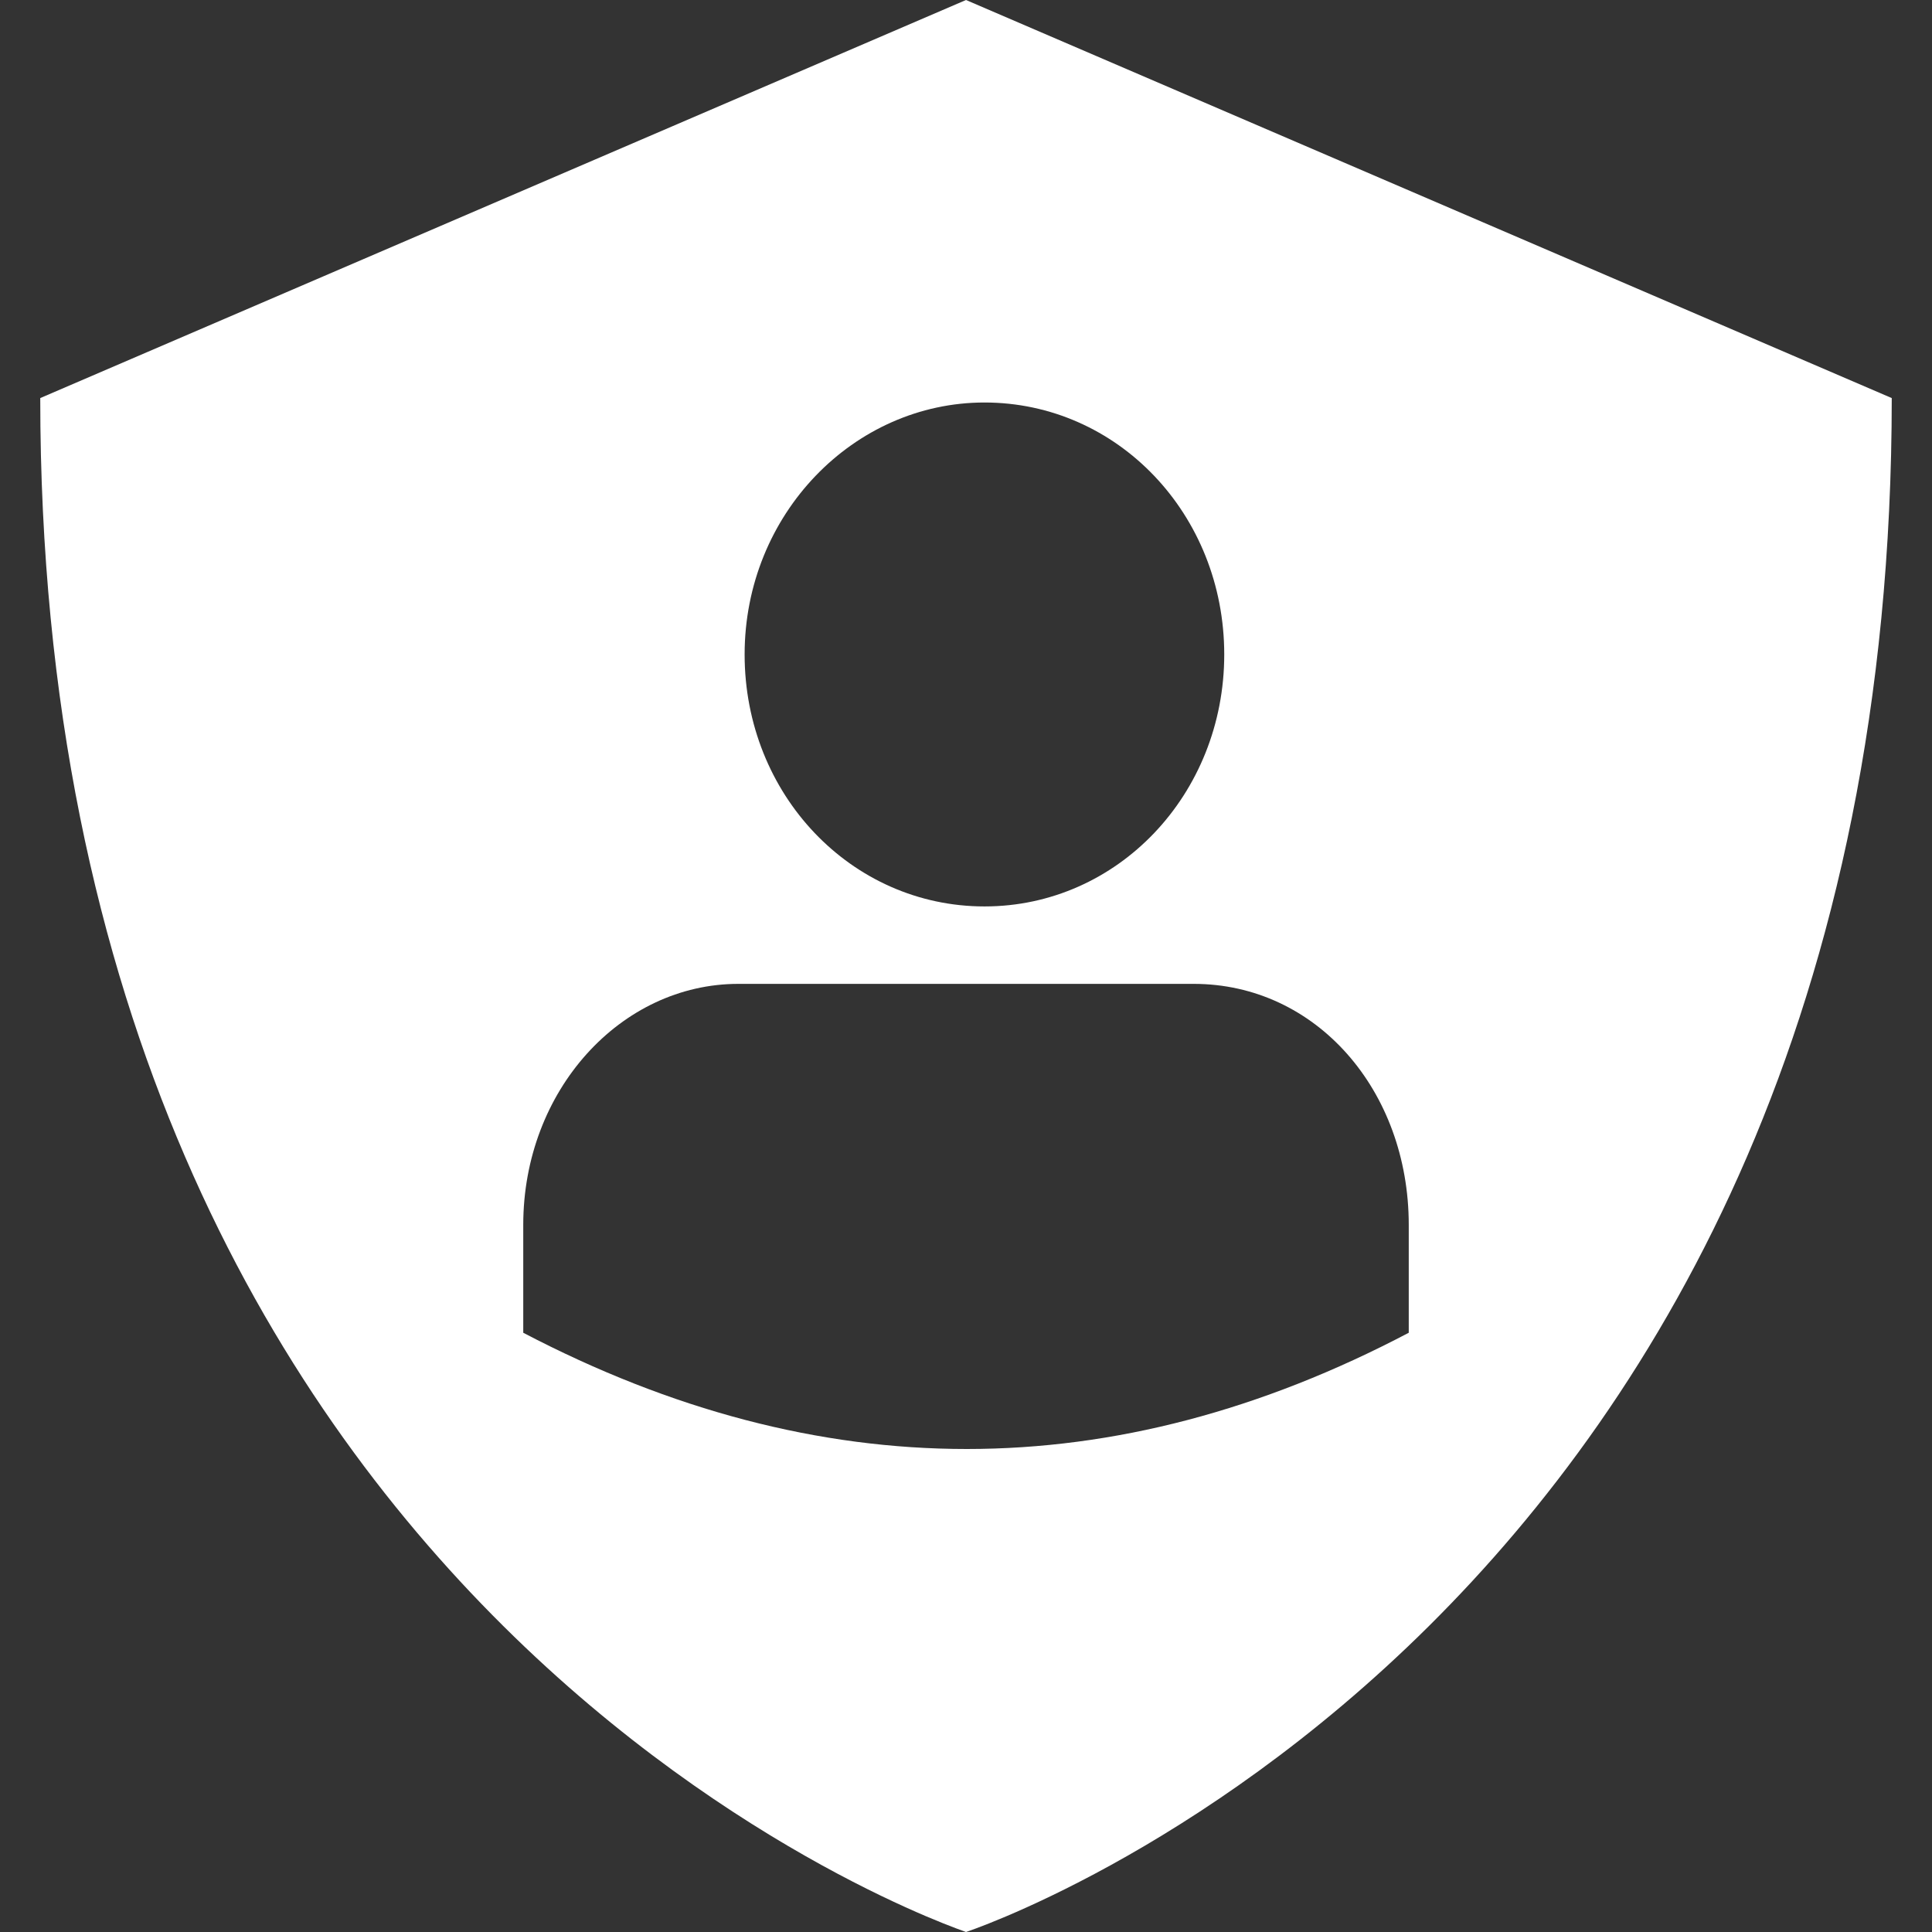 <svg xmlns="http://www.w3.org/2000/svg" width="24" height="24" viewBox="0 0 24 24">
    <rect x="0" y="0" width="24" height="24" fill="#333333" stroke="none"/>
    <path fill="#FFF" fill-rule="nonzero" d="M12 24C12 23.992.5 20.218.5 4.945L12 0l11.5 4.945C23.5 20.218 12 24 12 24zm.23-19c-1.626 0-2.98 1.39-2.98 3.13 0 1.738 1.324 3.13 2.98 3.13 1.654 0 2.978-1.392 2.978-3.13 0-1.74-1.324-3.13-2.979-3.13zm2.598 7.222H9.172c-1.46 0-2.672 1.323-2.672 2.994v1.34C8.341 17.519 10.178 18 12.009 18c1.83 0 3.661-.481 5.491-1.444v-1.34c0-1.671-1.15-2.994-2.672-2.994z"/>
</svg>
